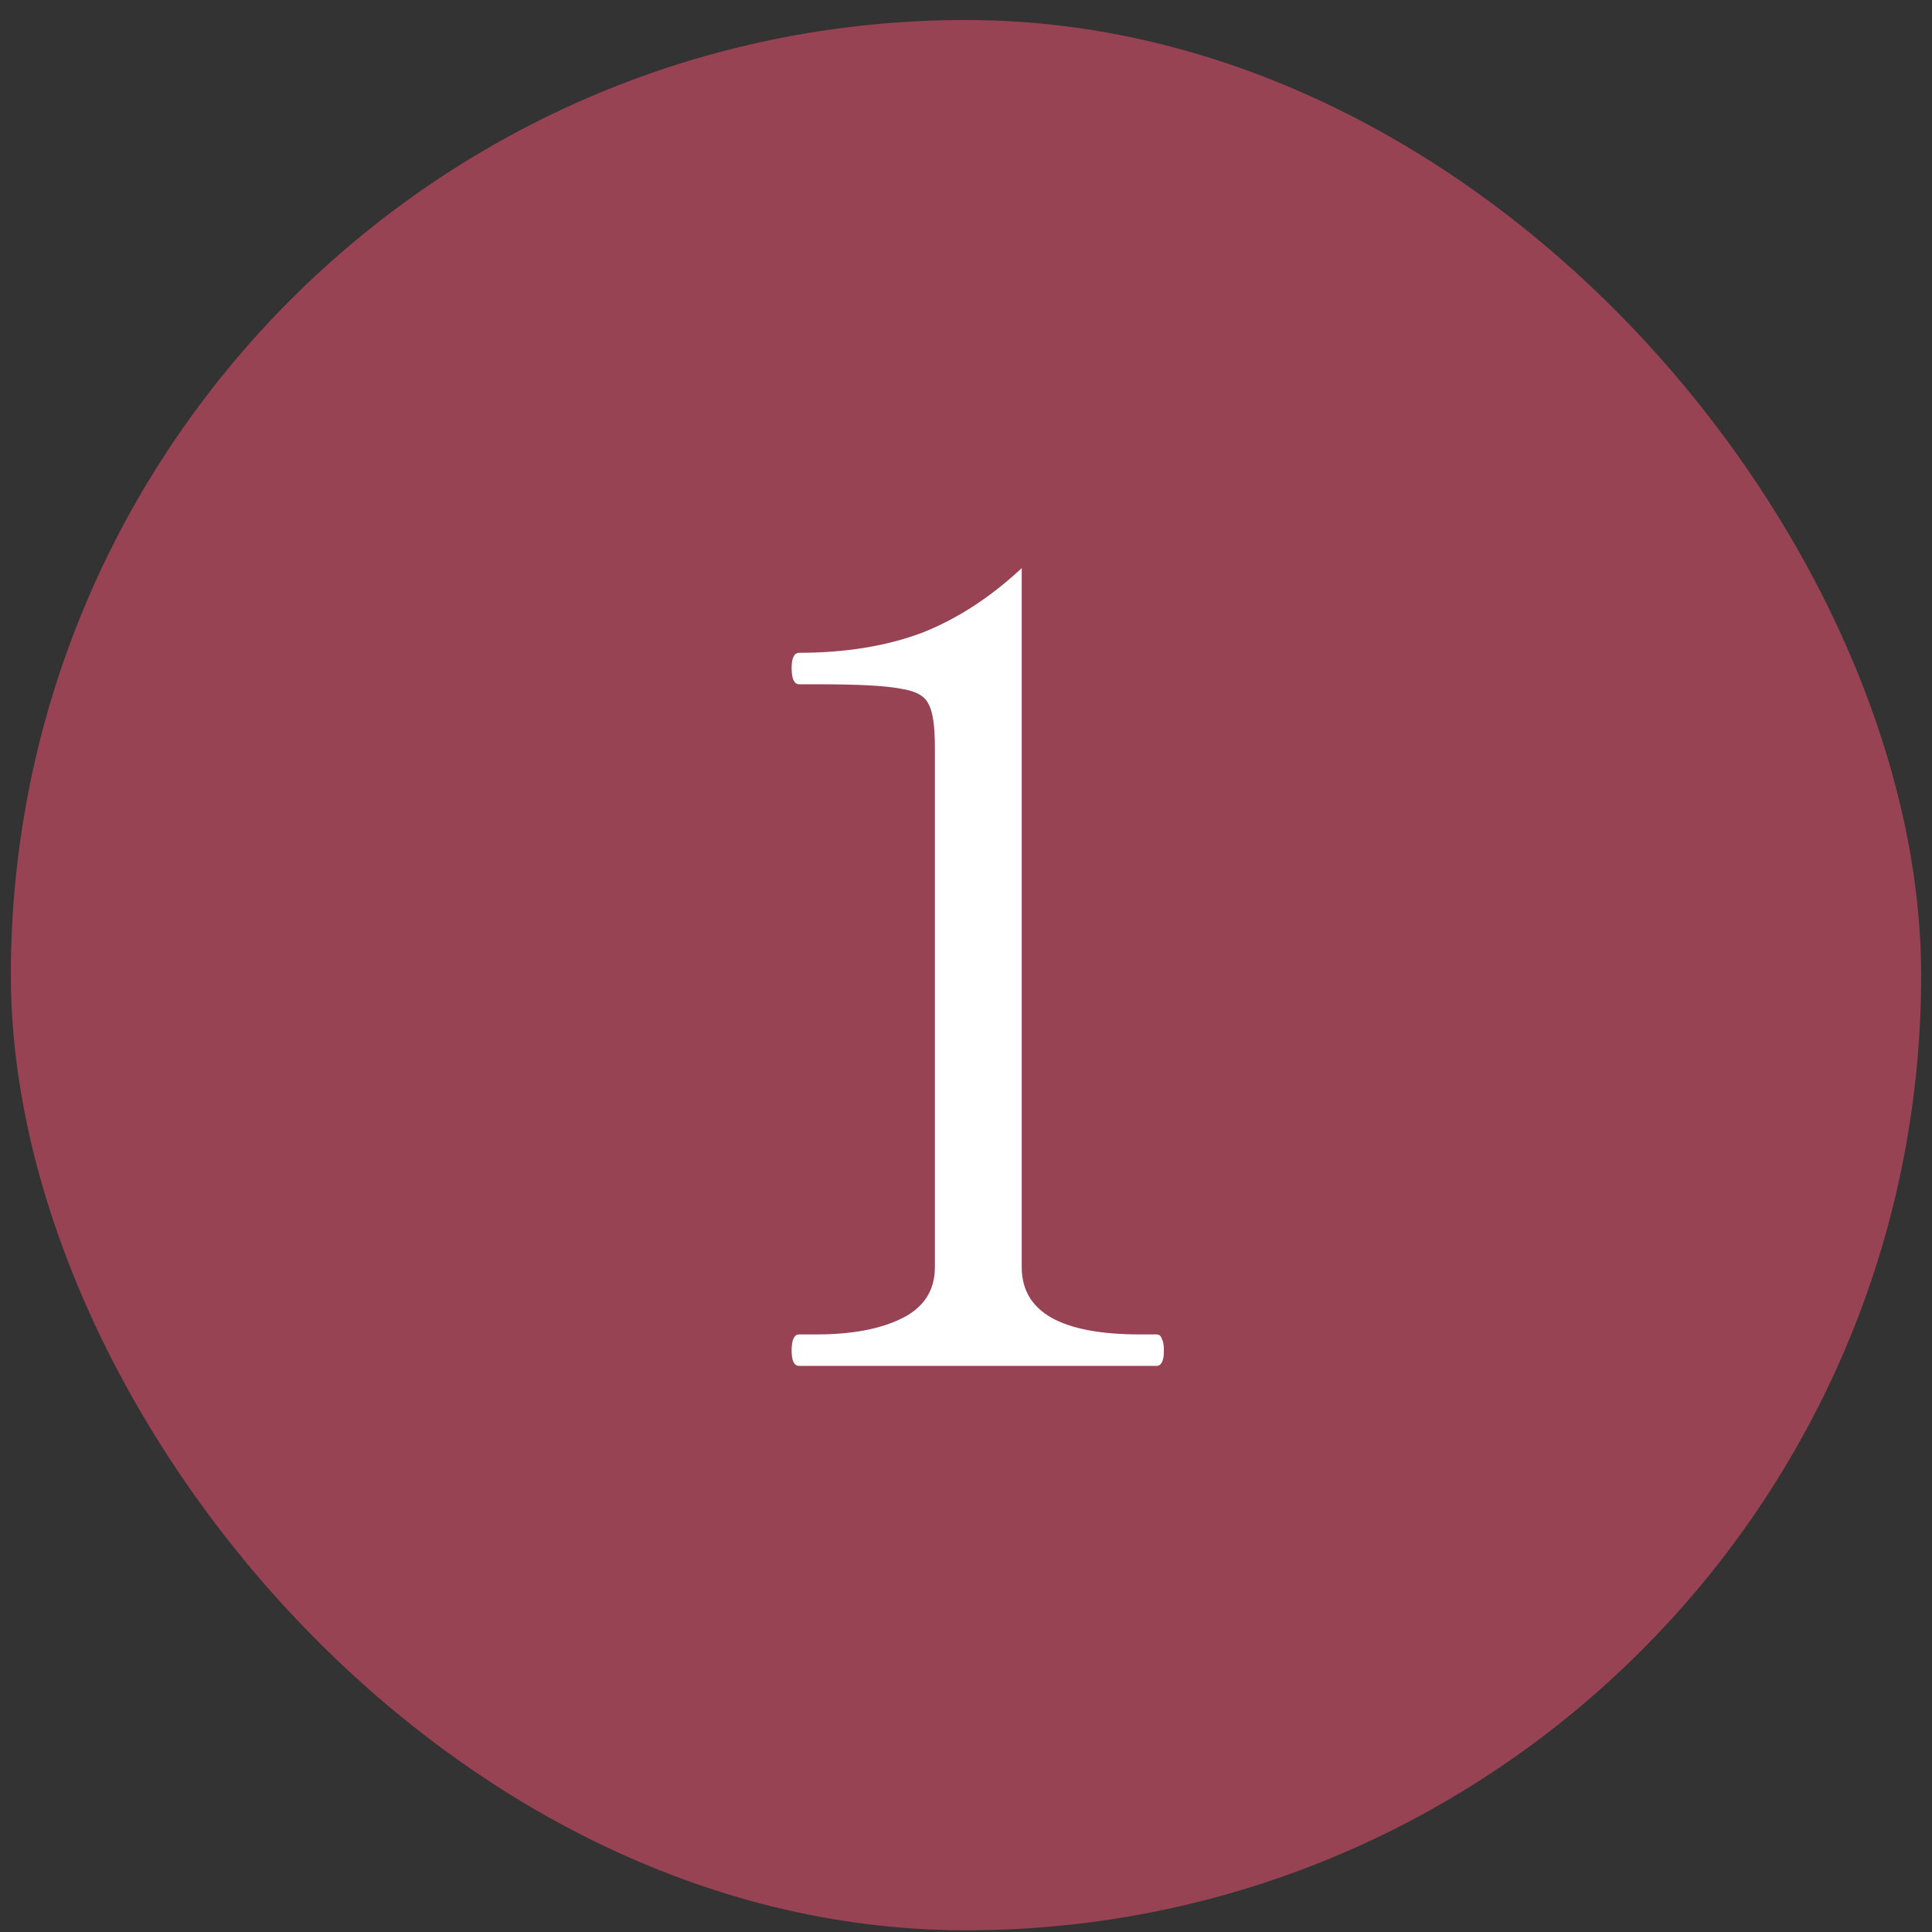 <svg width="89" height="89" viewBox="0 0 89 89" fill="none" xmlns="http://www.w3.org/2000/svg">
<rect x="0" y="0" width="89" height="89" fill="#333333" stroke="none"/>
<rect x="0.5" y="0.922" width="88" height="88" rx="44" fill="#984354"/>
<path d="M36.817 62.922C36.584 62.922 36.467 62.689 36.467 62.222C36.467 61.722 36.584 61.472 36.817 61.472H37.617C39.251 61.472 40.567 61.222 41.567 60.722C42.567 60.222 43.067 59.439 43.067 58.372V34.422C43.067 33.422 42.967 32.756 42.767 32.422C42.601 32.056 42.167 31.822 41.467 31.722C40.801 31.589 39.534 31.522 37.667 31.522H36.817C36.584 31.522 36.467 31.272 36.467 30.772C36.467 30.306 36.584 30.072 36.817 30.072C38.917 30.072 40.784 29.772 42.417 29.172C44.051 28.539 45.601 27.539 47.067 26.172V58.372C47.067 60.439 48.884 61.472 52.517 61.472H53.267C53.401 61.472 53.484 61.539 53.517 61.672C53.584 61.772 53.617 61.956 53.617 62.222C53.617 62.689 53.501 62.922 53.267 62.922H36.817Z" fill="white"/>
</svg>
